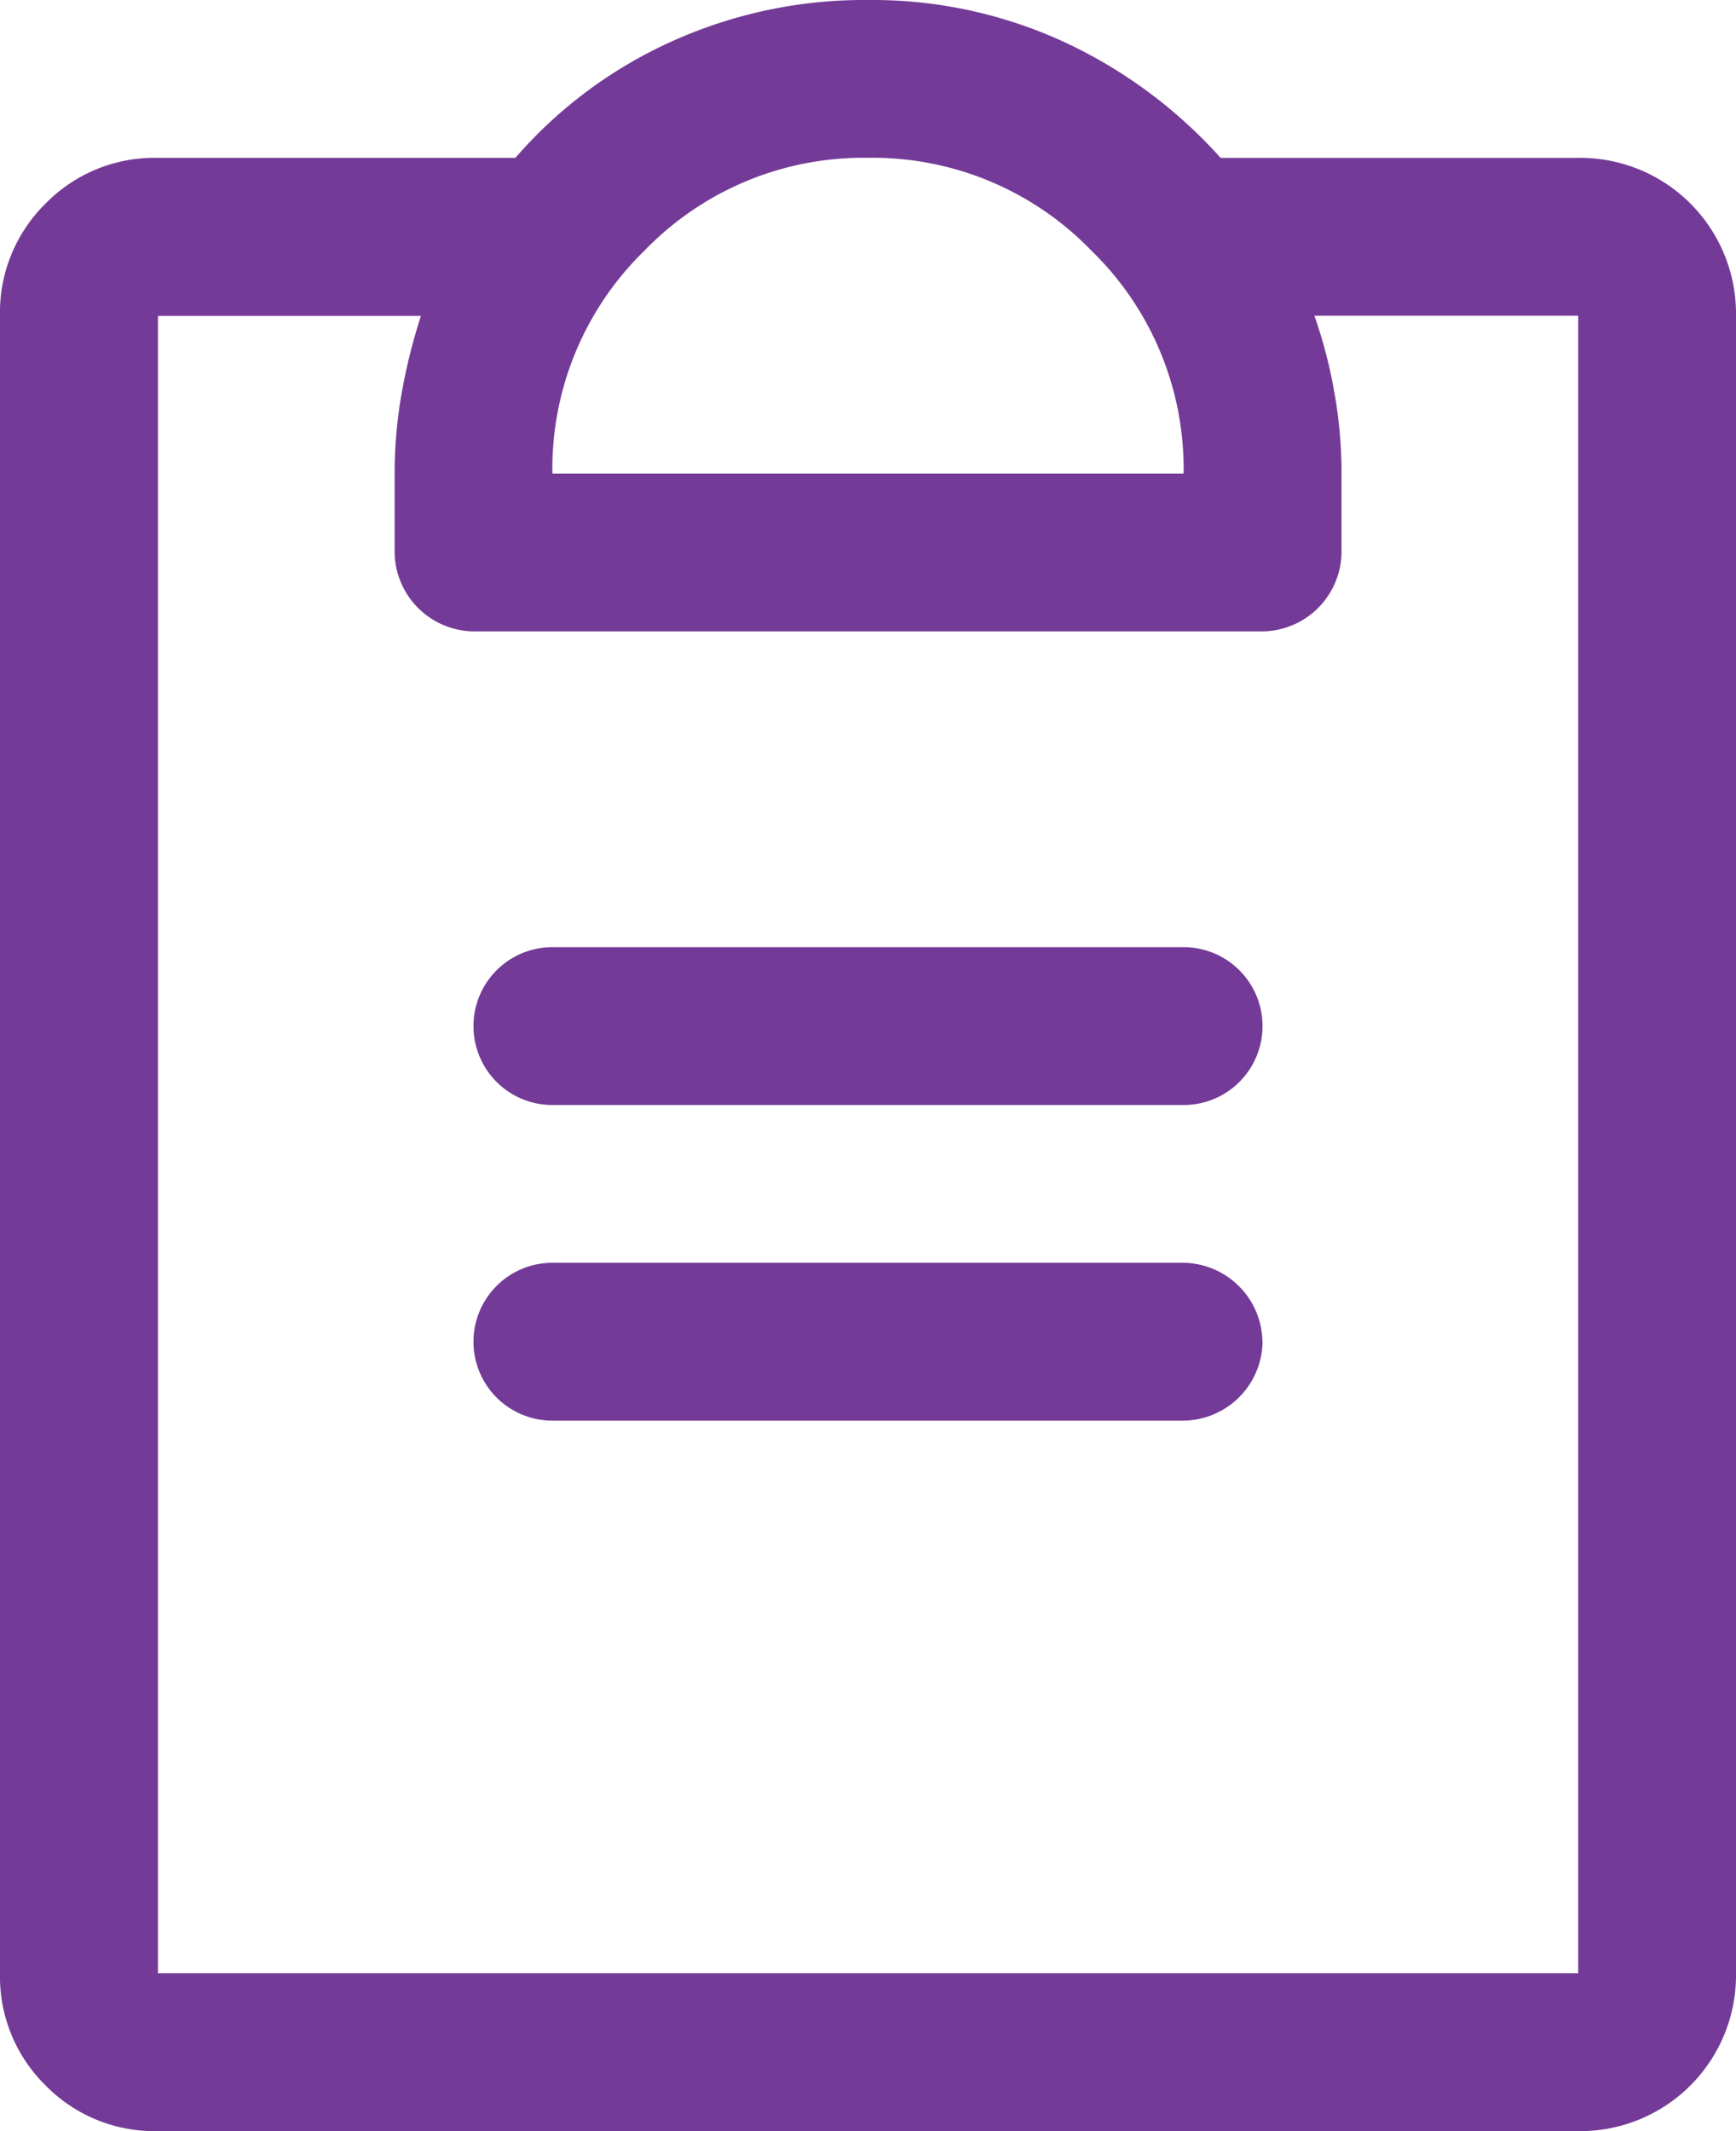 <svg xmlns="http://www.w3.org/2000/svg" width="50.671" height="62.187" viewBox="0 0 50.671 62.187">
  <path id="clipboard_text" data-name="clipboard text" d="M36.852,39.155a2.335,2.335,0,0,1-2.3,2.3H16.123a2.3,2.3,0,0,1,0-4.606H34.548a2.335,2.335,0,0,1,2.3,2.3Zm-2.3-11.516H16.123a2.3,2.3,0,0,0,0,4.606H34.548a2.3,2.3,0,0,0,0-4.606ZM50.671,9.213V57.581a4.548,4.548,0,0,1-4.606,4.606H4.606a4.451,4.451,0,0,1-3.275-1.332A4.451,4.451,0,0,1,0,57.581H0V9.213A4.451,4.451,0,0,1,1.332,5.938,4.451,4.451,0,0,1,4.606,4.606H15.043a13.233,13.233,0,0,1,4.534-3.383A13.624,13.624,0,0,1,25.336,0a13.384,13.384,0,0,1,5.722,1.224,14.1,14.1,0,0,1,4.57,3.383H46.065a4.548,4.548,0,0,1,4.606,4.606ZM16.123,13.819H34.548a8.876,8.876,0,0,0-2.7-6.514,8.876,8.876,0,0,0-6.514-2.7,8.876,8.876,0,0,0-6.514,2.7A8.876,8.876,0,0,0,16.123,13.819ZM46.065,9.213h-7.7a13.939,13.939,0,0,1,.576,2.2,13.452,13.452,0,0,1,.216,2.411h0v2.3a2.335,2.335,0,0,1-2.3,2.3H13.819a2.335,2.335,0,0,1-2.3-2.3h0v-2.3a13.452,13.452,0,0,1,.216-2.411,16.489,16.489,0,0,1,.576-2.267v.072h-7.7V57.581H46.065Z" fill="#743a97"/>
</svg>
